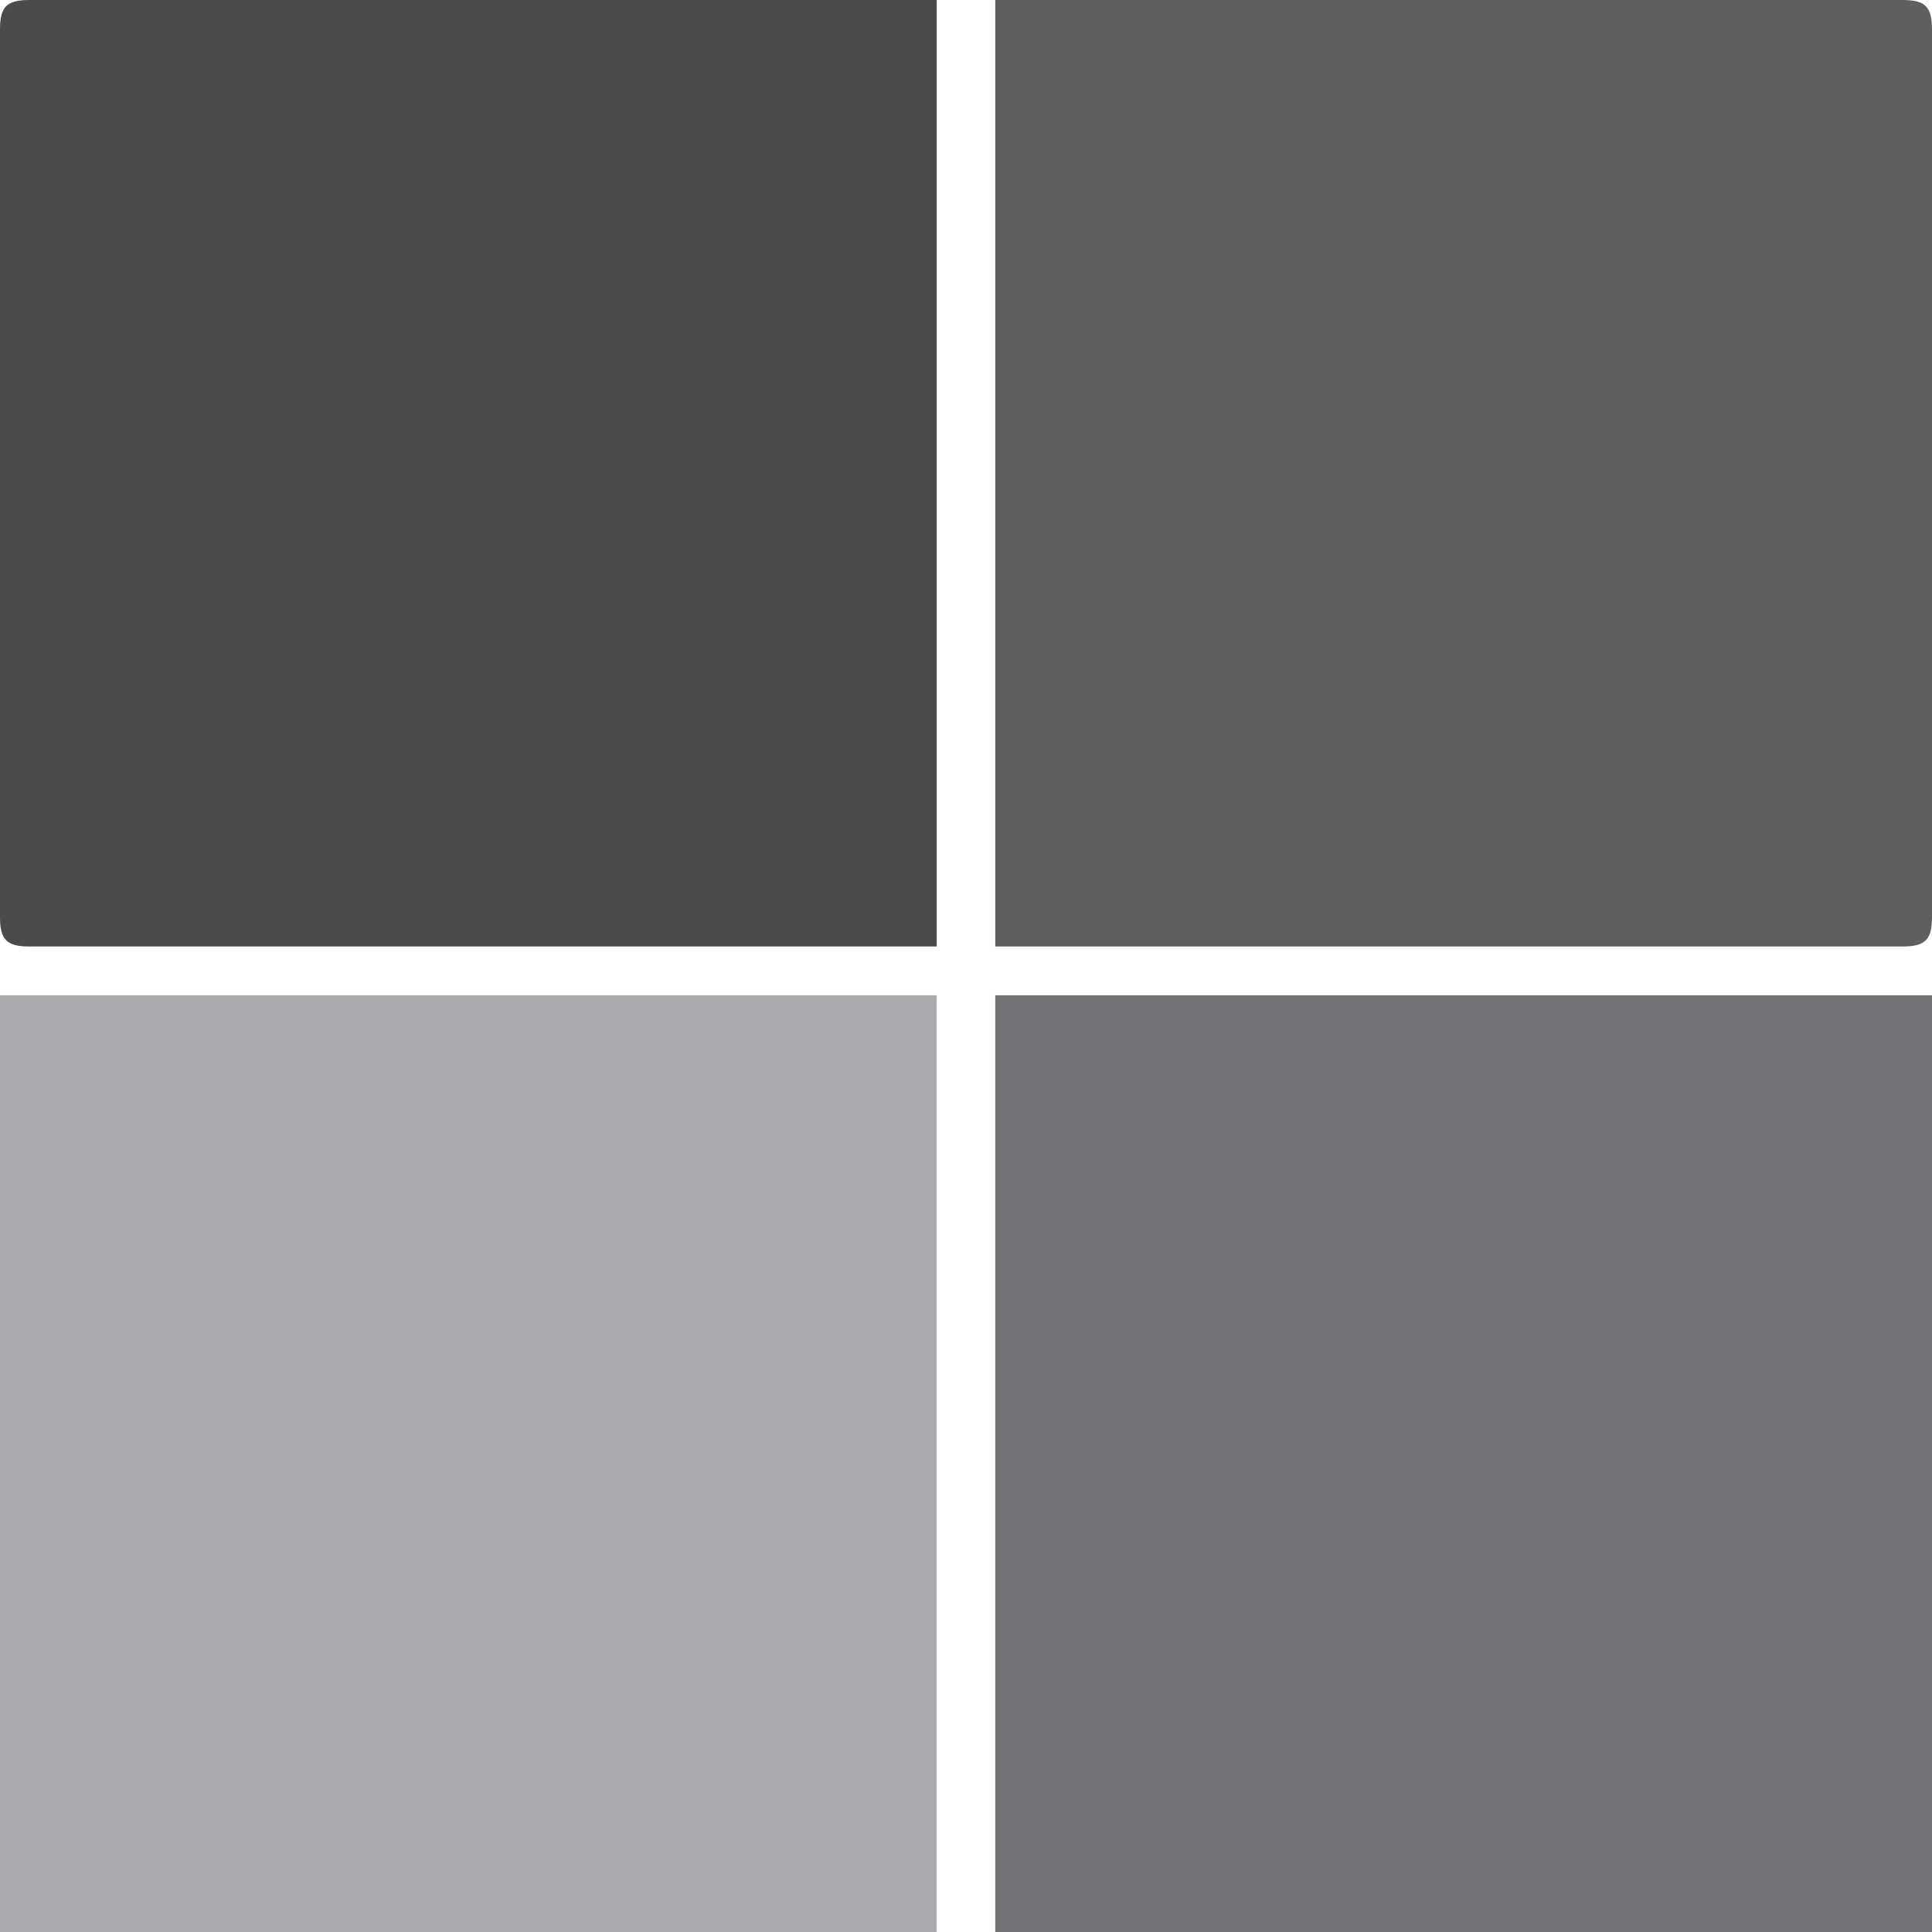 <?xml version="1.0" encoding="UTF-8"?>
<!DOCTYPE svg PUBLIC "-//W3C//DTD SVG 1.1//EN" "http://www.w3.org/Graphics/SVG/1.1/DTD/svg11.dtd">
<!-- Creator: CorelDRAW -->
<svg xmlns="http://www.w3.org/2000/svg" xml:space="preserve" width="264.583mm" height="264.583mm" version="1.1" style="shape-rendering:geometricPrecision; text-rendering:geometricPrecision; image-rendering:optimizeQuality; fill-rule:evenodd; clip-rule:evenodd"
viewBox="0 0 26458.34 26458.33"
 xmlns:xlink="http://www.w3.org/1999/xlink"
 xmlns:xodm="http://www.corel.com/coreldraw/odm/2003">
 <defs>
  <style type="text/css">
   <![CDATA[
    .fil0 {fill:#4B4B4D}
    .fil1 {fill:#5F5F62}
    .fil3 {fill:#727276}
    .fil2 {fill:#A9AAAE}
   ]]>
  </style>
 </defs>
 <g id="Camada_x0020_1">
  <g id="icone-final">
   <path class="fil0" d="M-0 400.88l0 12160.2c0,307.76 92.96,400.88 400.89,400.88l12427.4 0 0 -12961.96 -12427.4 0 -14.21 0c-296.56,2.99 -386.68,97.69 -386.68,400.88z"/>
   <path class="fil1" d="M13630.05 12961.96l12427.4 0c307.93,0 400.89,-93.12 400.89,-400.88l0 -12160.2c0,-303.19 -90.12,-397.89 -386.68,-400.88l-14.21 0 -12427.4 0 0 12961.96z"/>
   <polygon class="fil2" points="-0,26458.33 12828.29,26458.33 12828.29,13630.05 -0,13630.05 "/>
   <polygon class="fil3" points="13630.05,26458.33 26458.34,26458.33 26458.34,13630.05 13630.05,13630.05 "/>
  </g>
 </g>
</svg>
